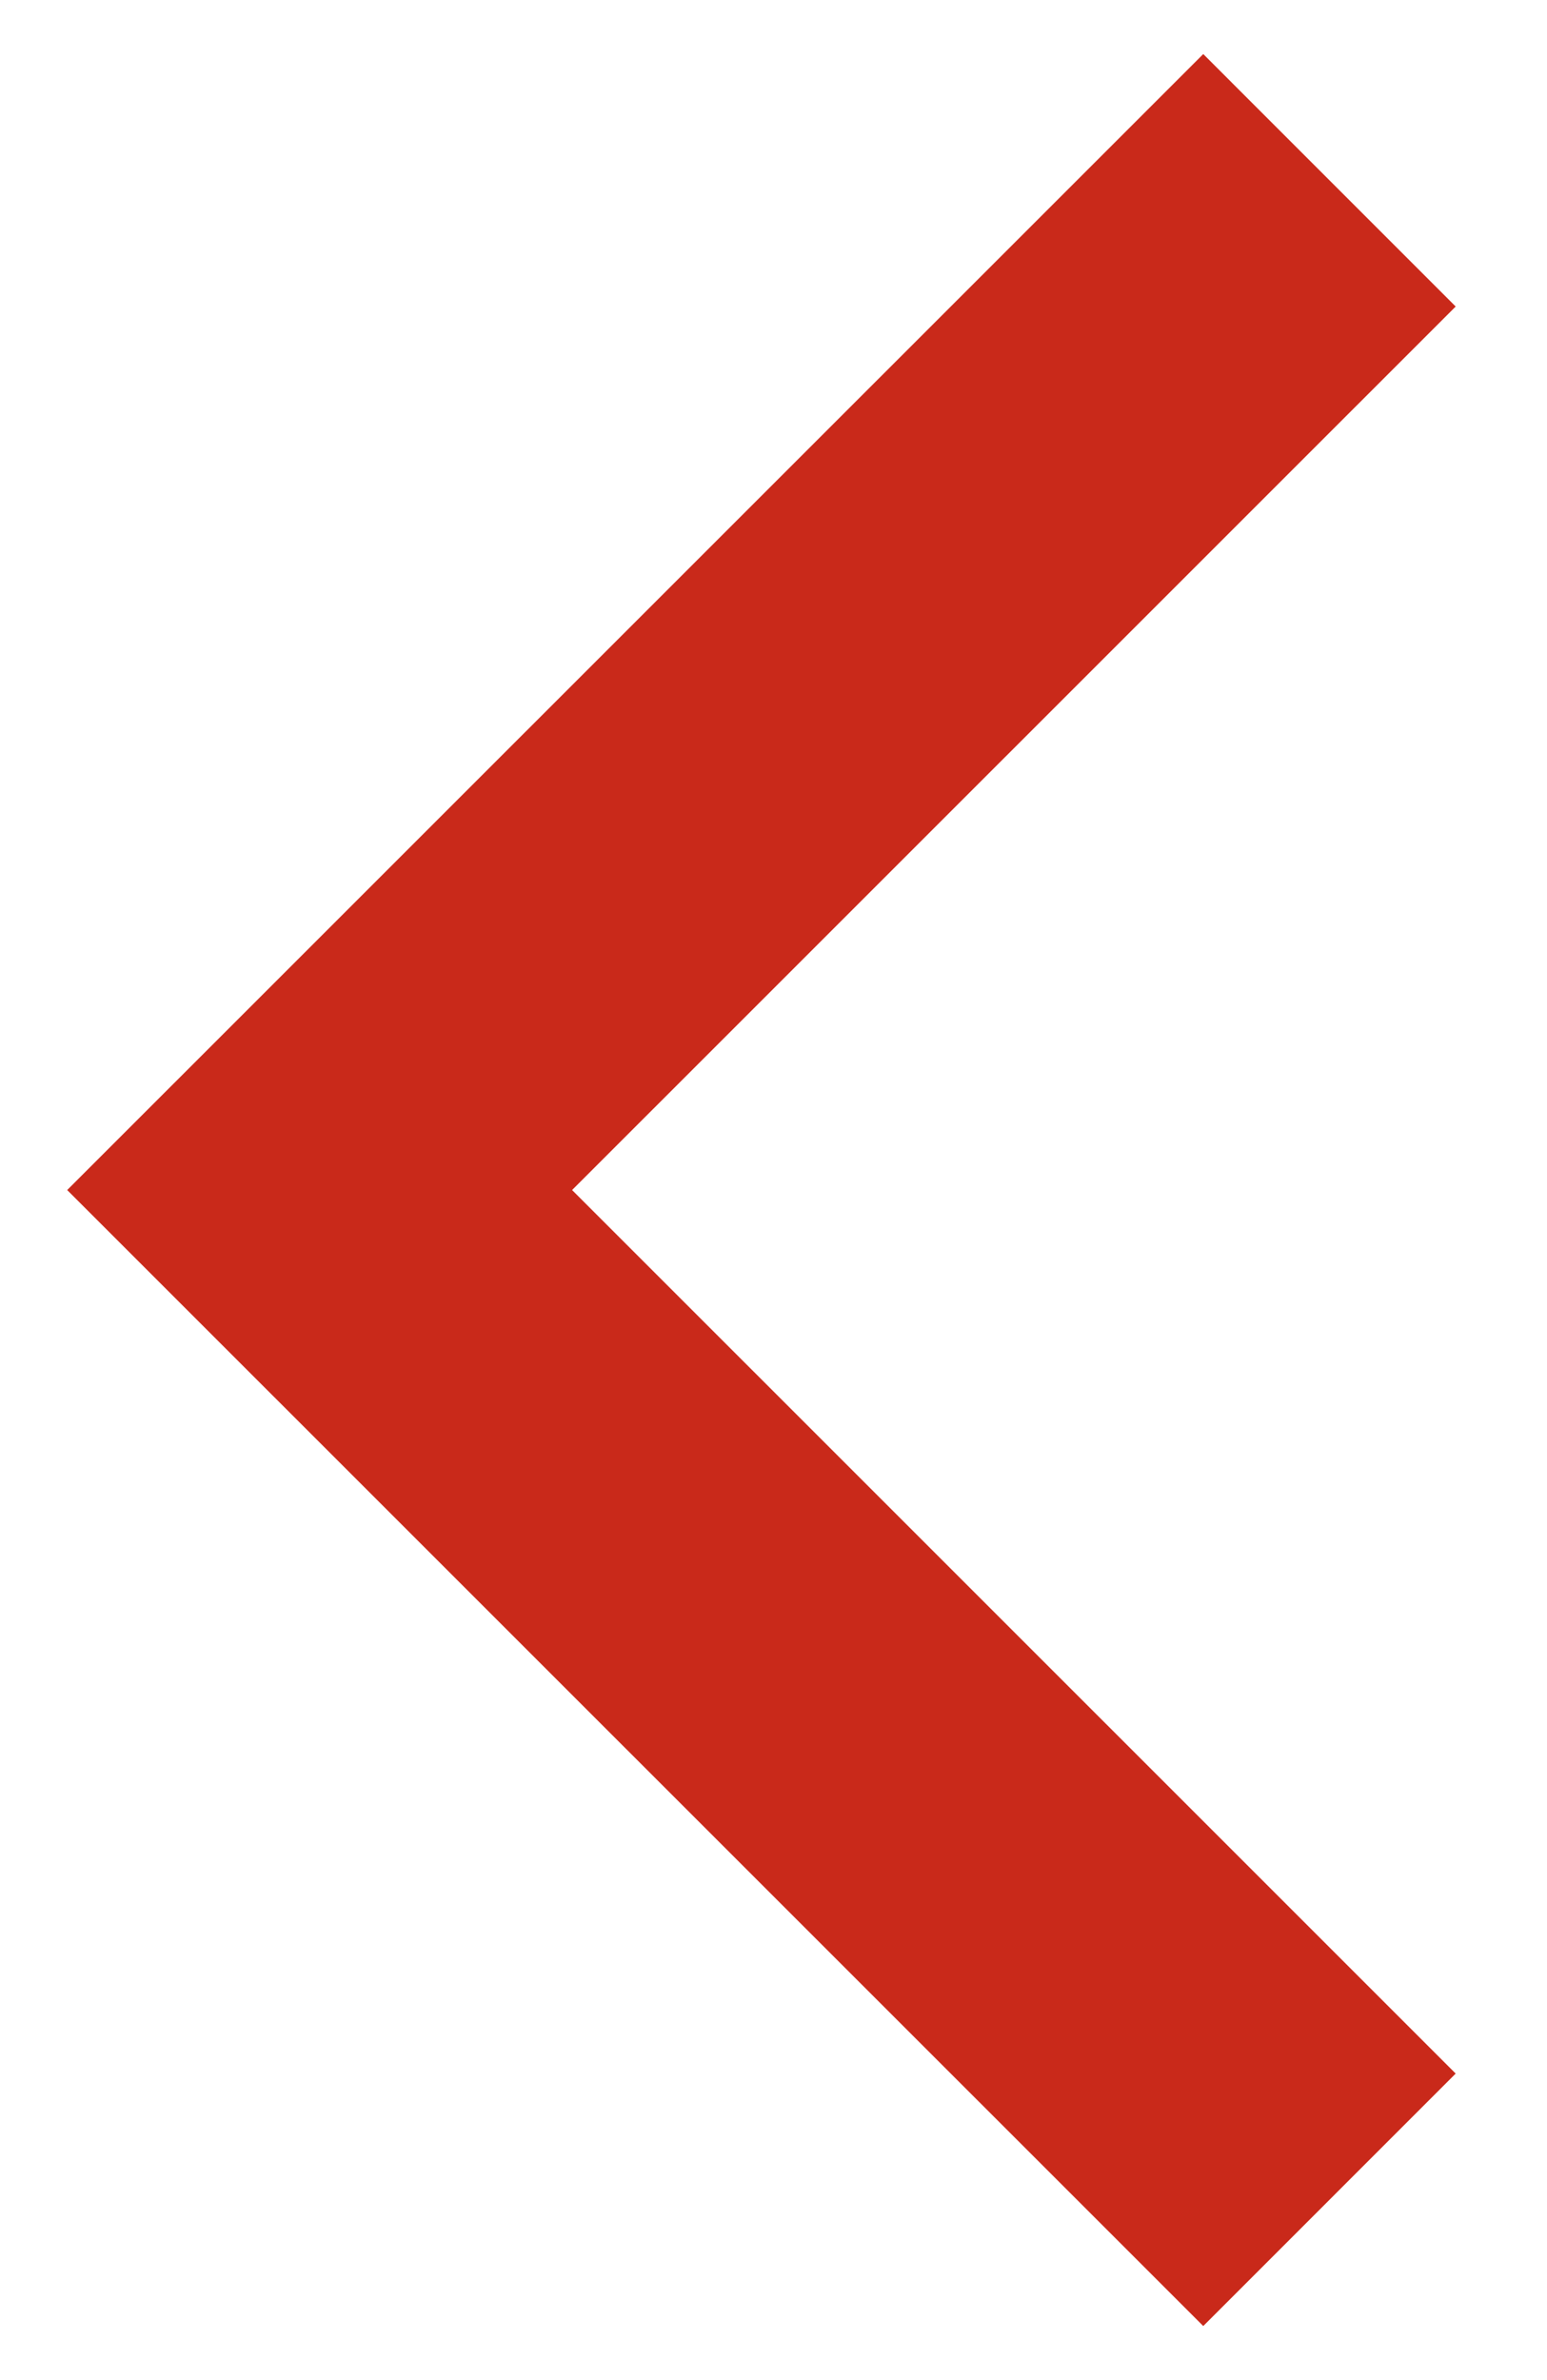 <svg width="13" height="20" viewBox="0 0 13 20" xmlns="http://www.w3.org/2000/svg">
    <path d="M11.172 1.515 2.686 10l8.486 8.485" stroke="#C9291A" stroke-width="3" fill="none" fill-rule="evenodd"/>
</svg>
